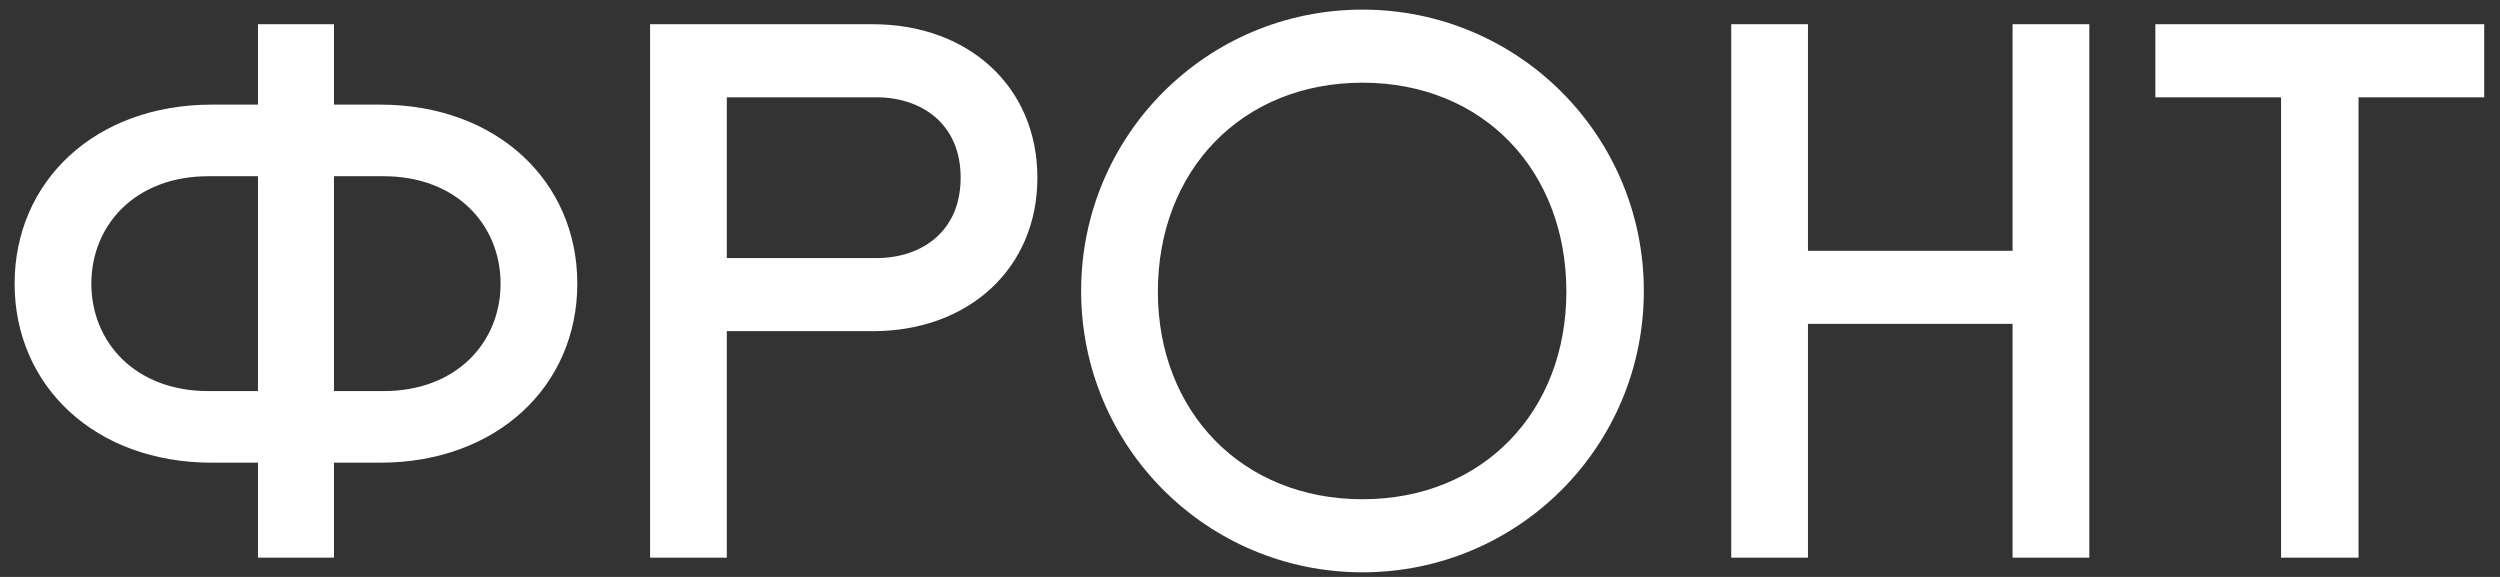 <?xml version="1.0" encoding="UTF-8"?> <svg xmlns="http://www.w3.org/2000/svg" width="130" height="30" viewBox="0 0 130 30" fill="none"><rect x="0" y="0" width="130" height="30" fill="#333333" stroke="none"/> <path d="M13.414 29V24.06H11.02C4.94 24.06 0.76 20.07 0.76 14.75C0.76 9.43 4.94 5.44 11.02 5.44H13.414V1.26H17.366V5.44H19.76C25.84 5.44 30.02 9.43 30.02 14.75C30.02 20.07 25.84 24.06 19.76 24.06H17.366V29H13.414ZM17.366 20.336H19.95C23.75 20.336 26.03 17.79 26.03 14.75C26.03 11.71 23.75 9.164 19.95 9.164H17.366V20.336ZM4.75 14.75C4.75 17.79 7.03 20.336 10.83 20.336H13.414V9.164H10.83C7.03 9.164 4.75 11.71 4.75 14.75ZM33.804 29V1.26H45.394C50.334 1.26 53.944 4.49 53.944 9.24C53.944 13.99 50.334 17.22 45.394 17.22H37.794V29H33.804ZM37.794 13.42H45.584C47.864 13.42 49.954 12.09 49.954 9.24C49.954 6.39 47.864 5.06 45.584 5.06H37.794V13.42ZM56.219 15.13C56.219 7.036 62.755 0.5 70.849 0.5C78.943 0.5 85.479 7.036 85.479 15.13C85.479 23.224 78.943 29.76 70.849 29.76C62.755 29.76 56.219 23.224 56.219 15.13ZM60.209 15.168C60.209 21.4 64.579 25.96 70.849 25.96C77.119 25.96 81.451 21.4 81.451 15.168C81.451 8.86 77.119 4.3 70.849 4.3C64.579 4.3 60.209 8.86 60.209 15.168ZM104.654 13.04V1.26H108.644V29H104.654V16.84H94.014V29H90.024V1.26H94.014V13.04H104.654ZM112.079 1.26H129.179V5.06H122.643V29H118.615V5.06H112.079V1.26Z" fill="white"></path> </svg> 